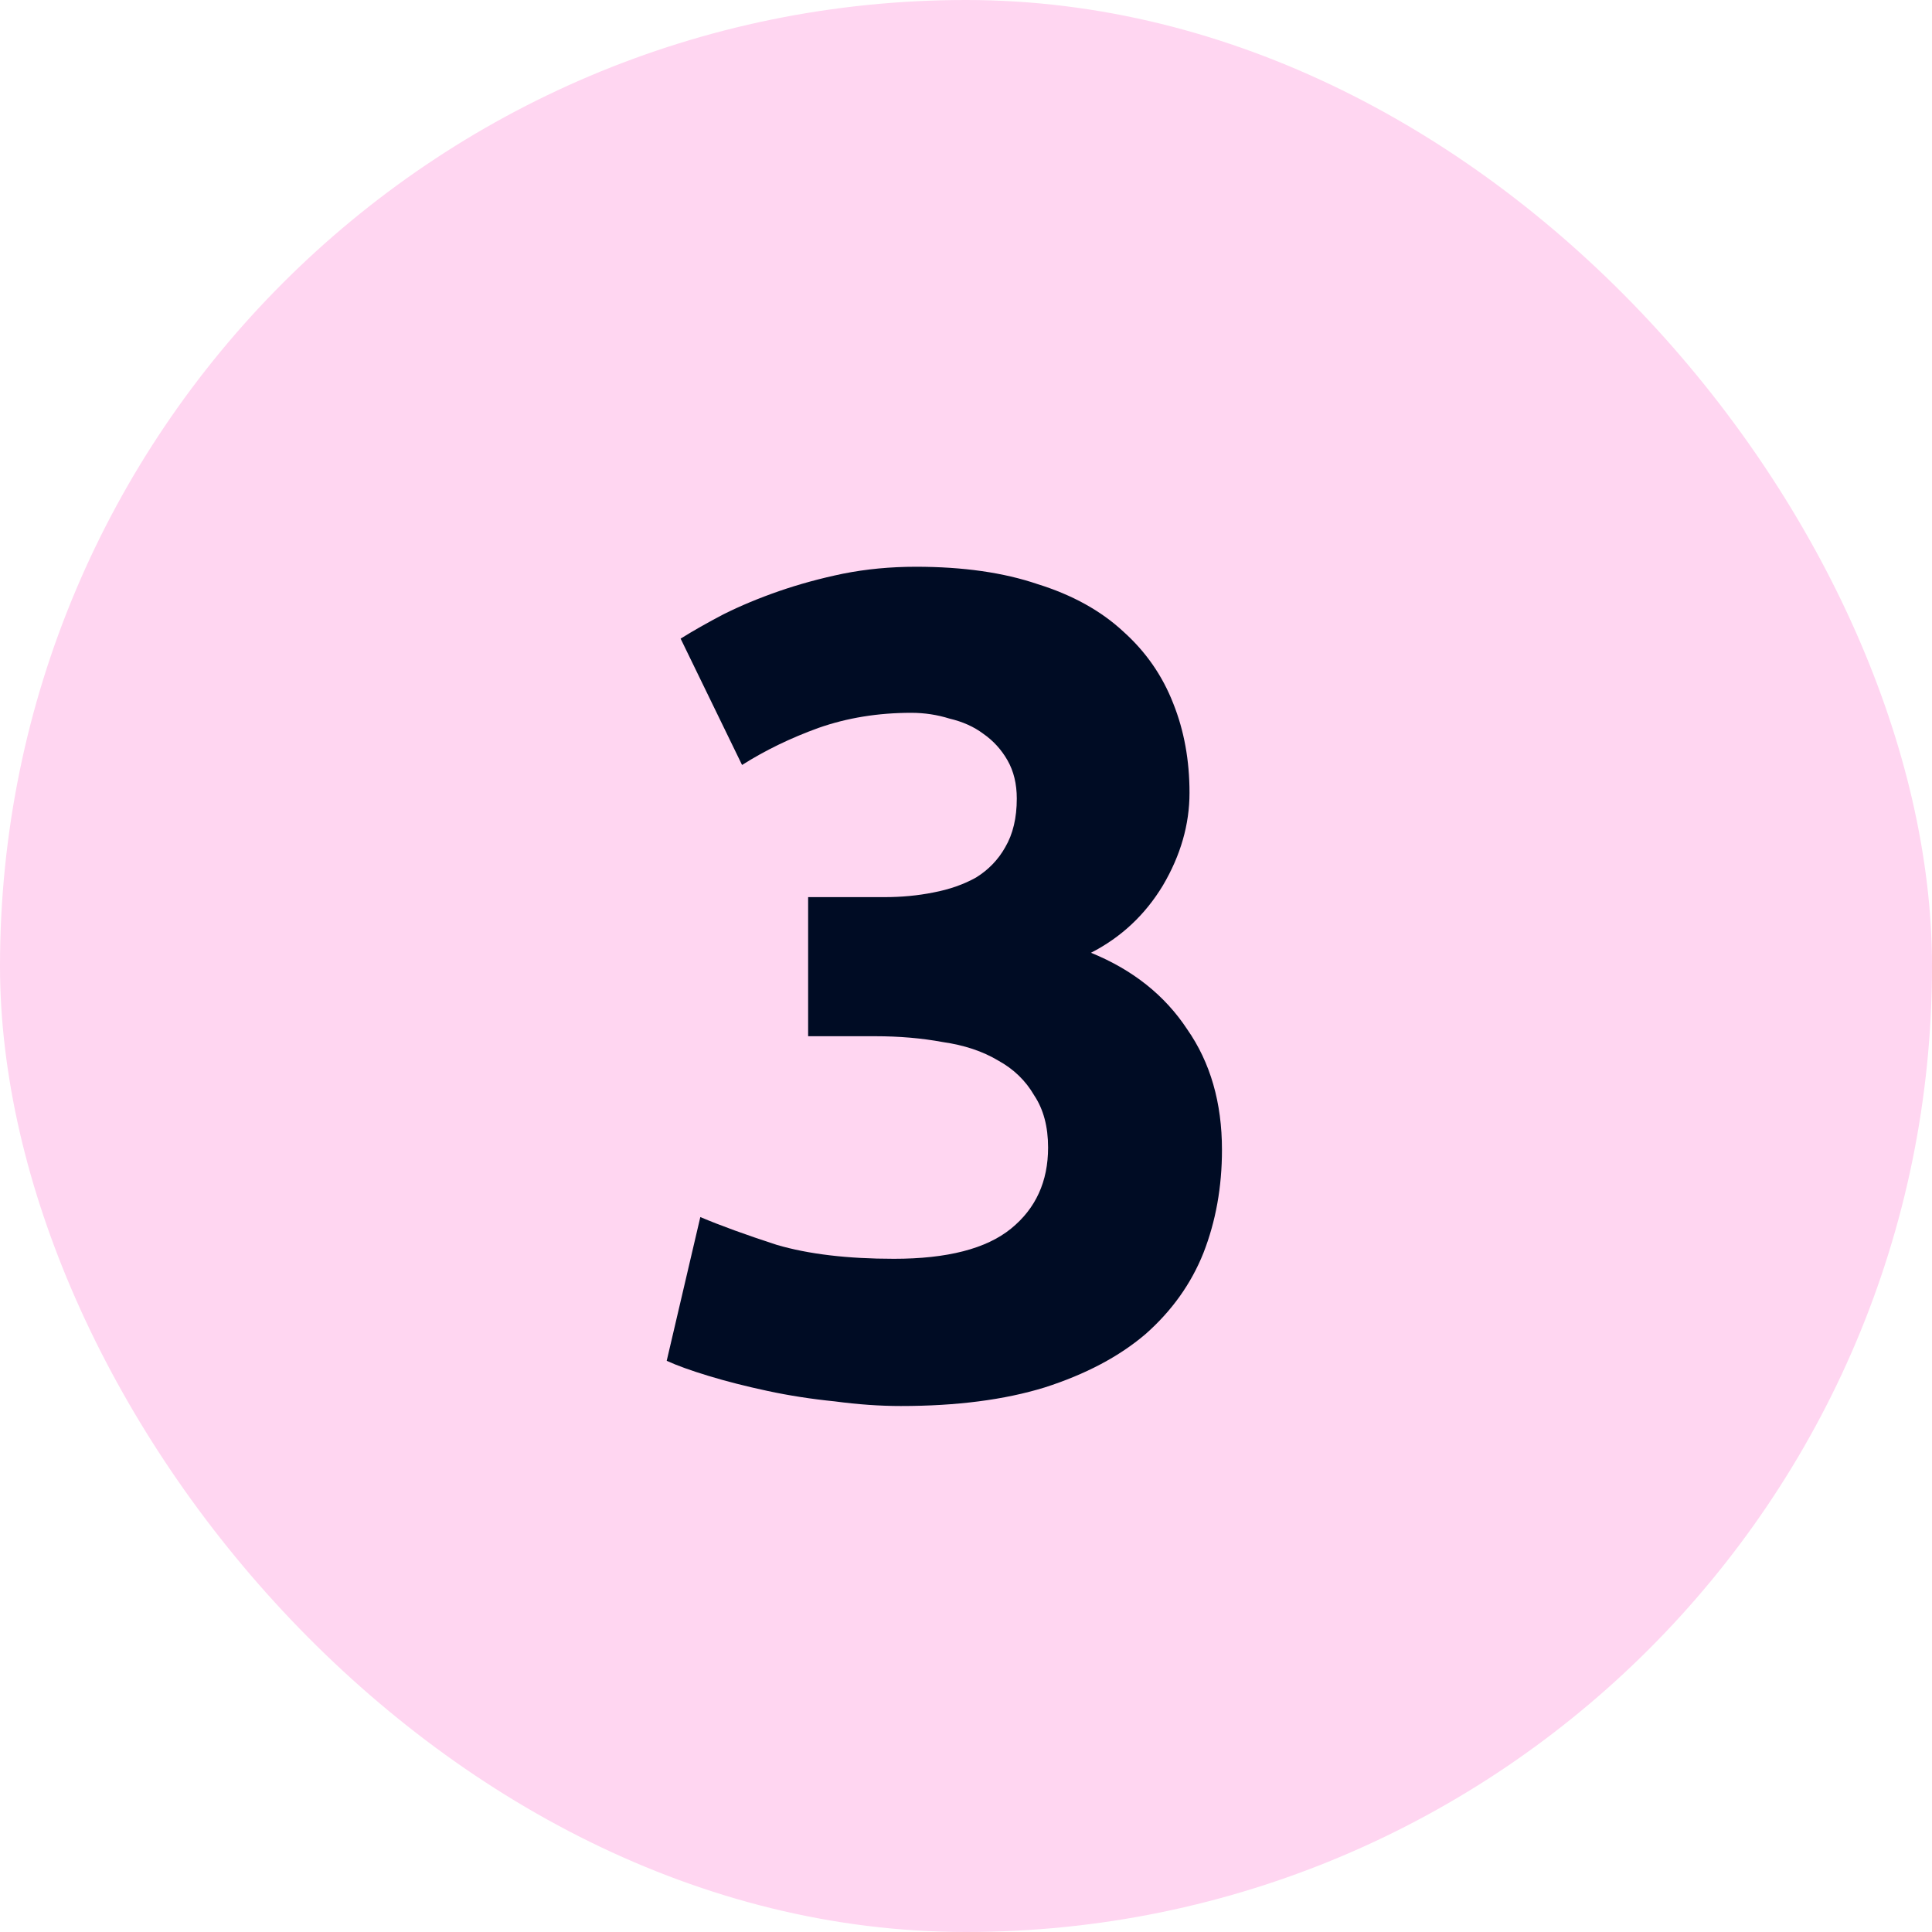 <?xml version="1.0" encoding="UTF-8"?> <svg xmlns="http://www.w3.org/2000/svg" width="80" height="80" viewBox="0 0 80 80" fill="none"> <rect width="80" height="80" rx="40" fill="#FFD6F1"></rect> <path d="M37.303 58.22C36.439 58.22 35.527 58.156 34.567 58.028C33.607 57.932 32.679 57.788 31.783 57.596C30.887 57.404 30.071 57.196 29.335 56.972C28.599 56.748 28.023 56.54 27.607 56.348L28.999 50.396C29.831 50.748 30.887 51.132 32.167 51.548C33.479 51.932 35.095 52.124 37.015 52.124C39.223 52.124 40.839 51.708 41.863 50.876C42.887 50.044 43.399 48.924 43.399 47.516C43.399 46.652 43.207 45.932 42.823 45.356C42.471 44.748 41.975 44.268 41.335 43.916C40.695 43.532 39.927 43.276 39.031 43.148C38.167 42.988 37.239 42.908 36.247 42.908H33.463V37.148H36.631C37.335 37.148 38.007 37.084 38.647 36.956C39.319 36.828 39.911 36.62 40.423 36.332C40.935 36.012 41.335 35.596 41.623 35.084C41.943 34.54 42.103 33.868 42.103 33.068C42.103 32.46 41.975 31.932 41.719 31.484C41.463 31.036 41.127 30.668 40.711 30.38C40.327 30.092 39.863 29.884 39.319 29.756C38.807 29.596 38.279 29.516 37.735 29.516C36.359 29.516 35.079 29.724 33.895 30.14C32.743 30.556 31.687 31.068 30.727 31.676L28.183 26.444C28.695 26.124 29.287 25.788 29.959 25.436C30.663 25.084 31.431 24.764 32.263 24.476C33.095 24.188 33.975 23.948 34.903 23.756C35.863 23.564 36.871 23.468 37.927 23.468C39.879 23.468 41.559 23.708 42.967 24.188C44.407 24.636 45.591 25.292 46.519 26.156C47.447 26.988 48.135 27.98 48.583 29.132C49.031 30.252 49.255 31.484 49.255 32.828C49.255 34.14 48.887 35.42 48.151 36.668C47.415 37.884 46.423 38.812 45.175 39.452C46.903 40.156 48.231 41.212 49.159 42.62C50.119 43.996 50.599 45.66 50.599 47.612C50.599 49.148 50.343 50.572 49.831 51.884C49.319 53.164 48.519 54.284 47.431 55.244C46.343 56.172 44.951 56.908 43.255 57.452C41.591 57.964 39.607 58.22 37.303 58.22Z" fill="#000C24"></path> </svg> 